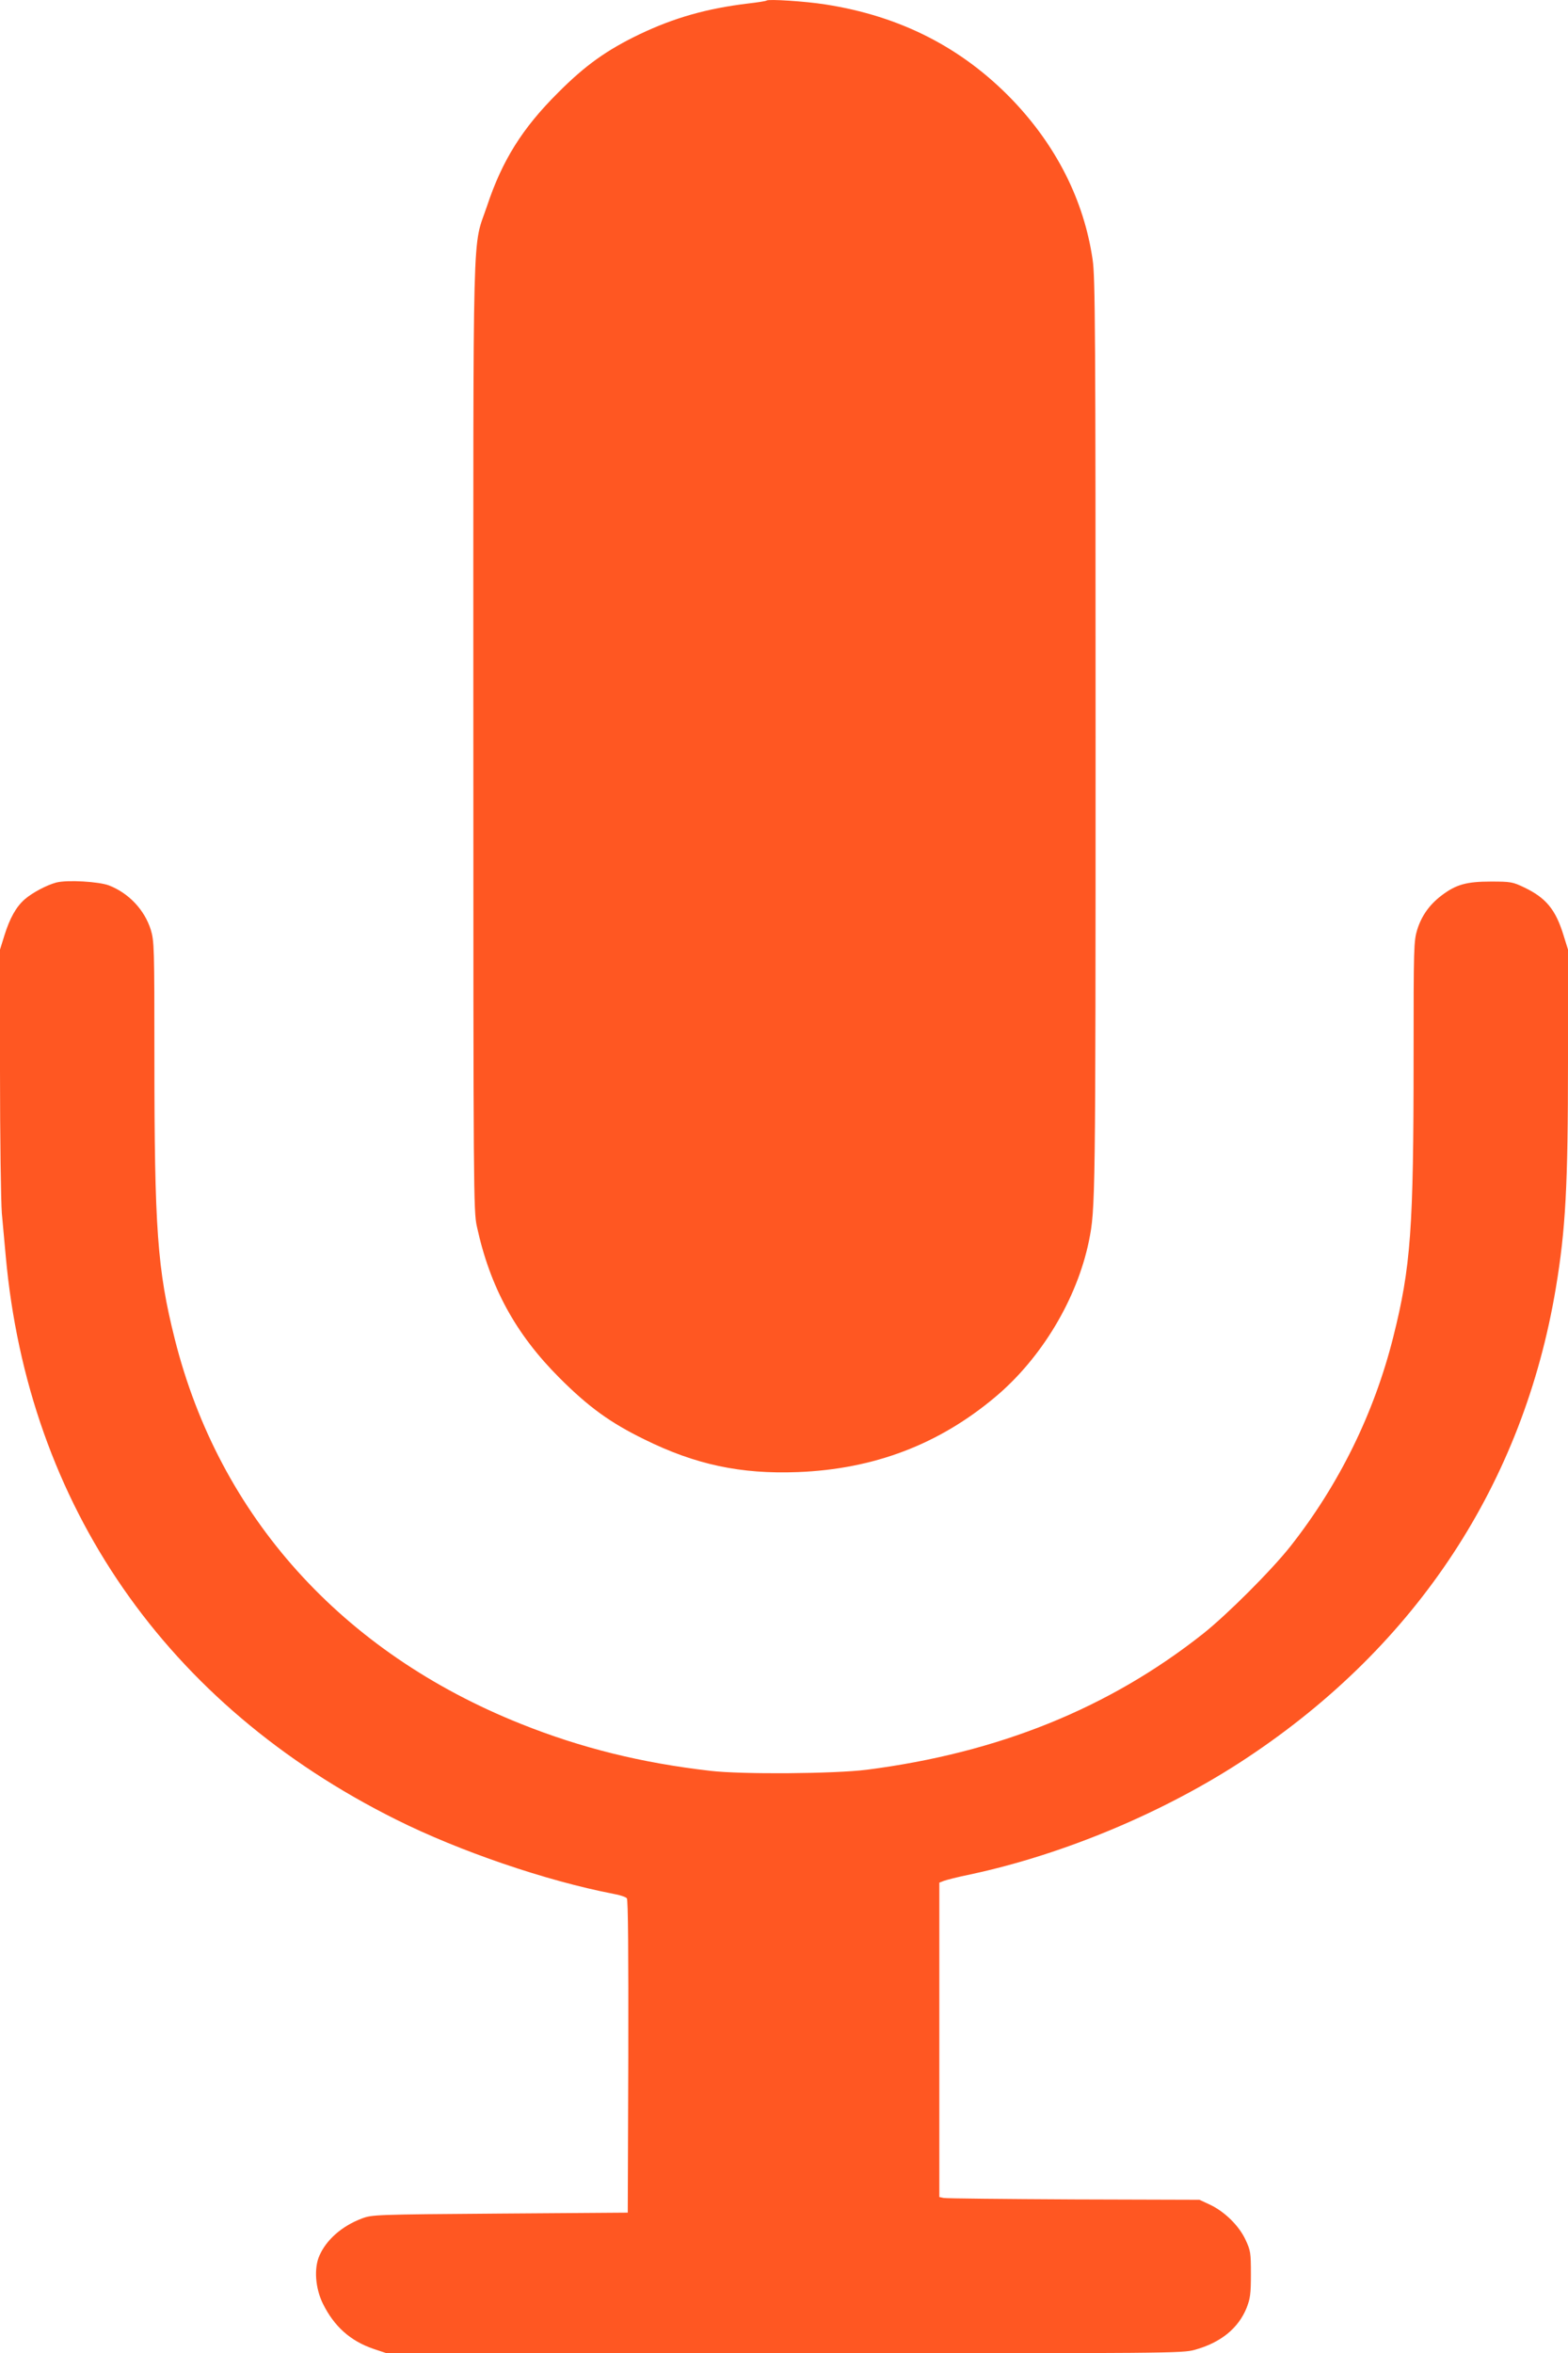 <?xml version="1.0" standalone="no"?>
<!DOCTYPE svg PUBLIC "-//W3C//DTD SVG 20010904//EN"
 "http://www.w3.org/TR/2001/REC-SVG-20010904/DTD/svg10.dtd">
<svg version="1.0" xmlns="http://www.w3.org/2000/svg"
 width="853pt" height="1280pt" viewBox="0 0 853 1280"
 preserveAspectRatio="xMidYMid meet">
<g transform="translate(0,1280) scale(0.1,-0.1)"
fill="#ff5722" stroke="none">
<path d="M4170 12797 c-3 -3 -48 -10 -100 -16 -224 -27 -401 -77 -590 -167
-179 -86 -296 -169 -445 -319 -194 -193 -303 -368 -385 -614 -82 -245 -75 12
-75 -2886 0 -2473 1 -2584 19 -2665 72 -332 211 -586 450 -825 158 -158 275
-243 461 -334 277 -137 524 -190 835 -178 414 16 767 150 1075 409 251 211
444 532 509 849 35 174 36 217 36 2737 0 2202 -2 2507 -16 2599 -47 323 -197
619 -436 869 -274 285 -611 457 -1019 520 -107 17 -310 30 -319 21z"/>
<path d="M307 8000 c-53 -14 -130 -55 -172 -91 -48 -42 -82 -104 -111 -197
l-24 -77 0 -659 c0 -367 5 -711 10 -775 6 -64 15 -168 21 -231 122 -1358 874
-2444 2124 -3067 344 -172 815 -333 1182 -404 35 -6 67 -17 73 -24 7 -8 9
-293 8 -861 l-3 -849 -695 -5 c-683 -5 -696 -6 -752 -27 -108 -41 -192 -115
-230 -201 -31 -69 -23 -178 19 -263 61 -123 149 -202 275 -245 l72 -24 2163 0
c2108 0 2165 0 2233 19 141 39 237 117 282 229 19 49 23 75 23 182 0 117 -2
129 -29 187 -35 76 -113 153 -193 191 l-58 27 -685 2 c-377 2 -695 5 -707 8
l-23 5 0 855 0 855 23 9 c12 5 78 22 147 36 513 110 1067 343 1507 636 923
613 1500 1493 1677 2554 53 318 66 554 66 1230 l0 610 -24 77 c-43 141 -96
205 -216 262 -61 29 -72 31 -180 31 -132 0 -189 -16 -267 -75 -66 -50 -109
-110 -133 -186 -19 -63 -20 -92 -20 -698 0 -931 -15 -1138 -111 -1520 -104
-414 -295 -802 -560 -1138 -103 -130 -343 -370 -474 -474 -512 -405 -1113
-648 -1830 -740 -173 -22 -679 -26 -850 -6 -376 43 -705 125 -1030 255 -975
389 -1642 1130 -1884 2093 -95 378 -111 599 -111 1530 0 606 -1 635 -20 698
-34 107 -119 198 -227 240 -55 21 -226 31 -286 16z"/>
</g>
</svg>
